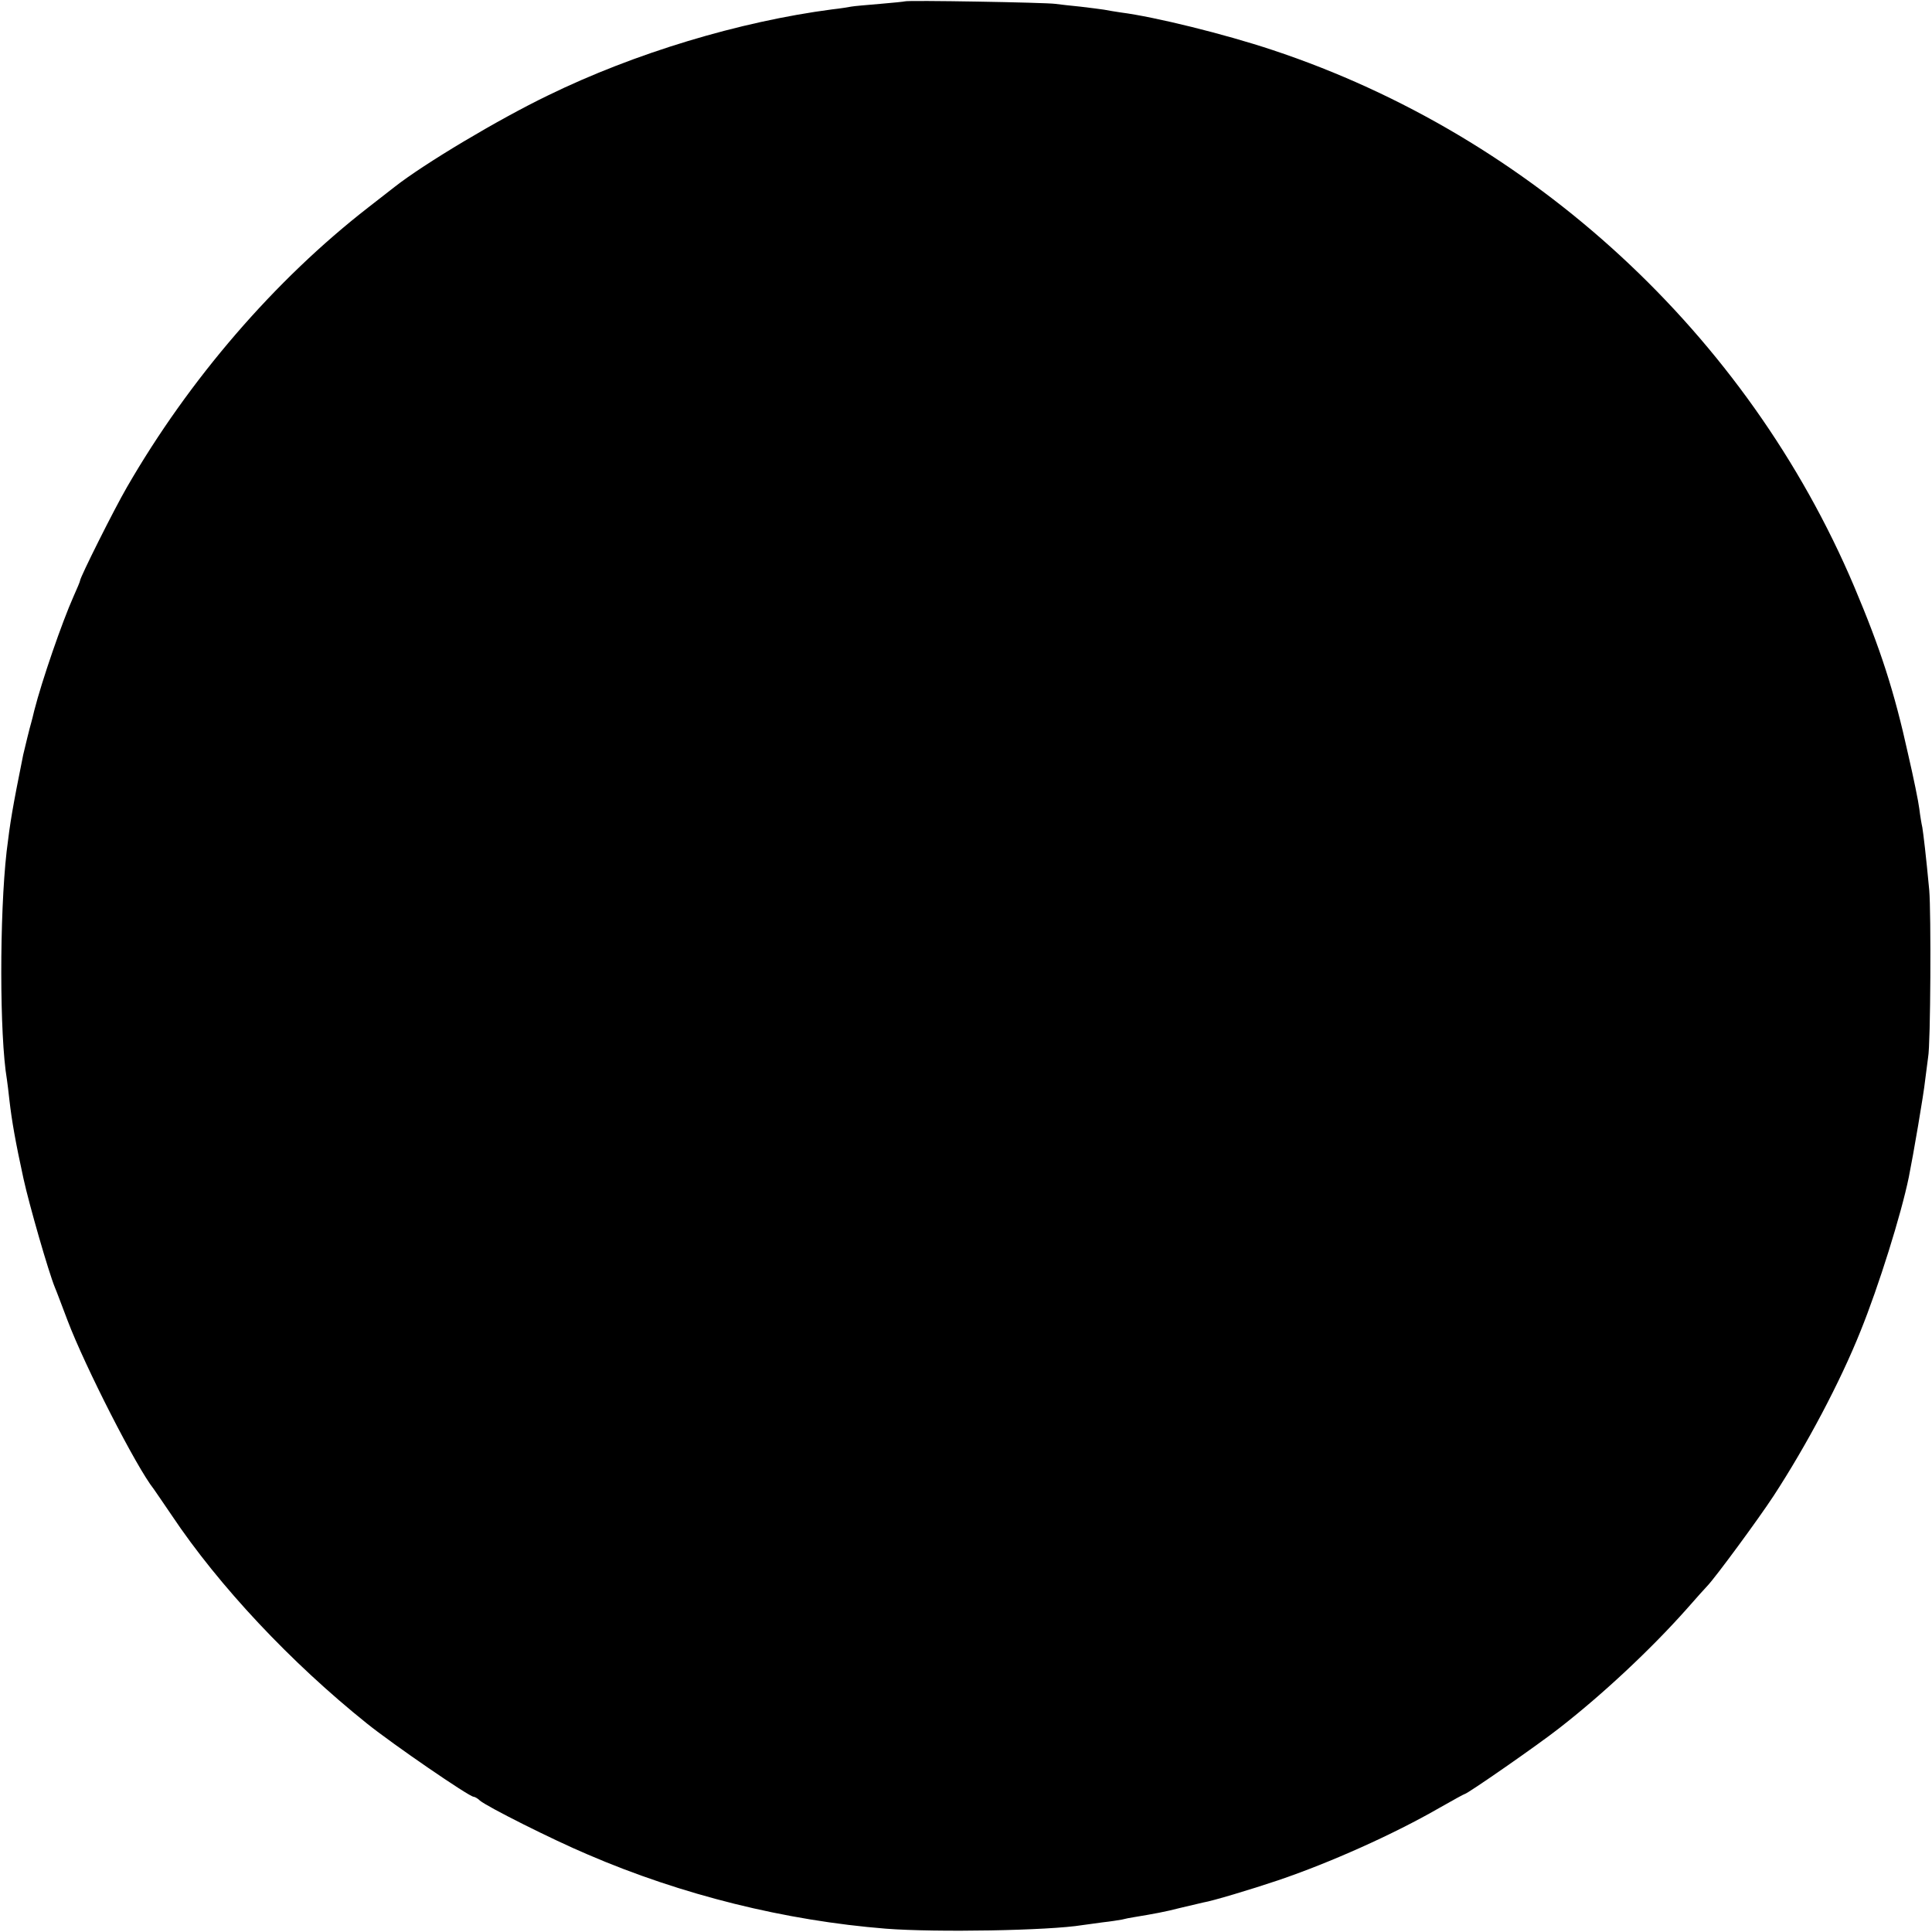 <?xml version="1.0" standalone="no"?>
<!DOCTYPE svg PUBLIC "-//W3C//DTD SVG 20010904//EN"
 "http://www.w3.org/TR/2001/REC-SVG-20010904/DTD/svg10.dtd">
<svg version="1.0" xmlns="http://www.w3.org/2000/svg"
 width="700pt" height="700pt" viewBox="0 0 700 700"
 preserveAspectRatio="xMidYMid meet">
<g transform="translate(0,700) scale(0.1,-0.1)"
fill="#000000" stroke="none">
<path d="M3278 6995 c-2 -1 -42 -5 -89 -9 -47 -4 -95 -8 -105 -10 -10 -2 -41
-7 -69 -10 -335 -44 -715 -158 -1030 -312 -180 -87 -448 -247 -555 -331 -8 -6
-51 -40 -95 -74 -340 -264 -650 -624 -875 -1014 -47 -81 -170 -327 -170 -339
0 -3 -11 -29 -24 -58 -41 -92 -114 -303 -142 -413 -4 -16 -8 -34 -10 -40 -5
-16 -25 -98 -30 -120 -39 -194 -47 -242 -60 -350 -26 -230 -26 -667 1 -826 2
-13 6 -46 9 -74 9 -78 22 -152 51 -285 21 -96 91 -339 114 -395 5 -11 25 -65
46 -120 63 -166 249 -531 312 -610 4 -6 34 -49 65 -95 171 -256 432 -534 708
-755 92 -74 370 -265 386 -265 4 0 15 -6 23 -14 26 -22 260 -140 390 -195 341
-147 717 -240 1081 -269 182 -14 591 -7 712 13 13 2 46 6 73 10 28 3 59 8 70
10 11 3 31 7 45 9 72 12 111 19 165 33 33 8 71 17 85 20 32 5 175 48 270 80
189 64 419 167 584 262 49 28 91 51 93 51 9 0 267 179 343 239 158 123 331
285 460 430 36 41 70 79 76 85 29 30 185 242 240 326 120 184 241 412 315 597
66 163 147 422 175 558 16 79 54 301 59 350 4 33 9 71 11 85 9 46 11 524 4
605 -12 128 -21 202 -25 227 -3 13 -8 43 -11 68 -3 25 -21 113 -40 195 -51
232 -101 385 -196 610 -387 913 -1167 1632 -2108 1944 -171 57 -425 120 -550
136 -19 3 -46 7 -60 10 -13 2 -52 7 -86 11 -33 3 -74 8 -90 10 -32 5 -540 14
-546 9z"/>
</g>
</svg>
